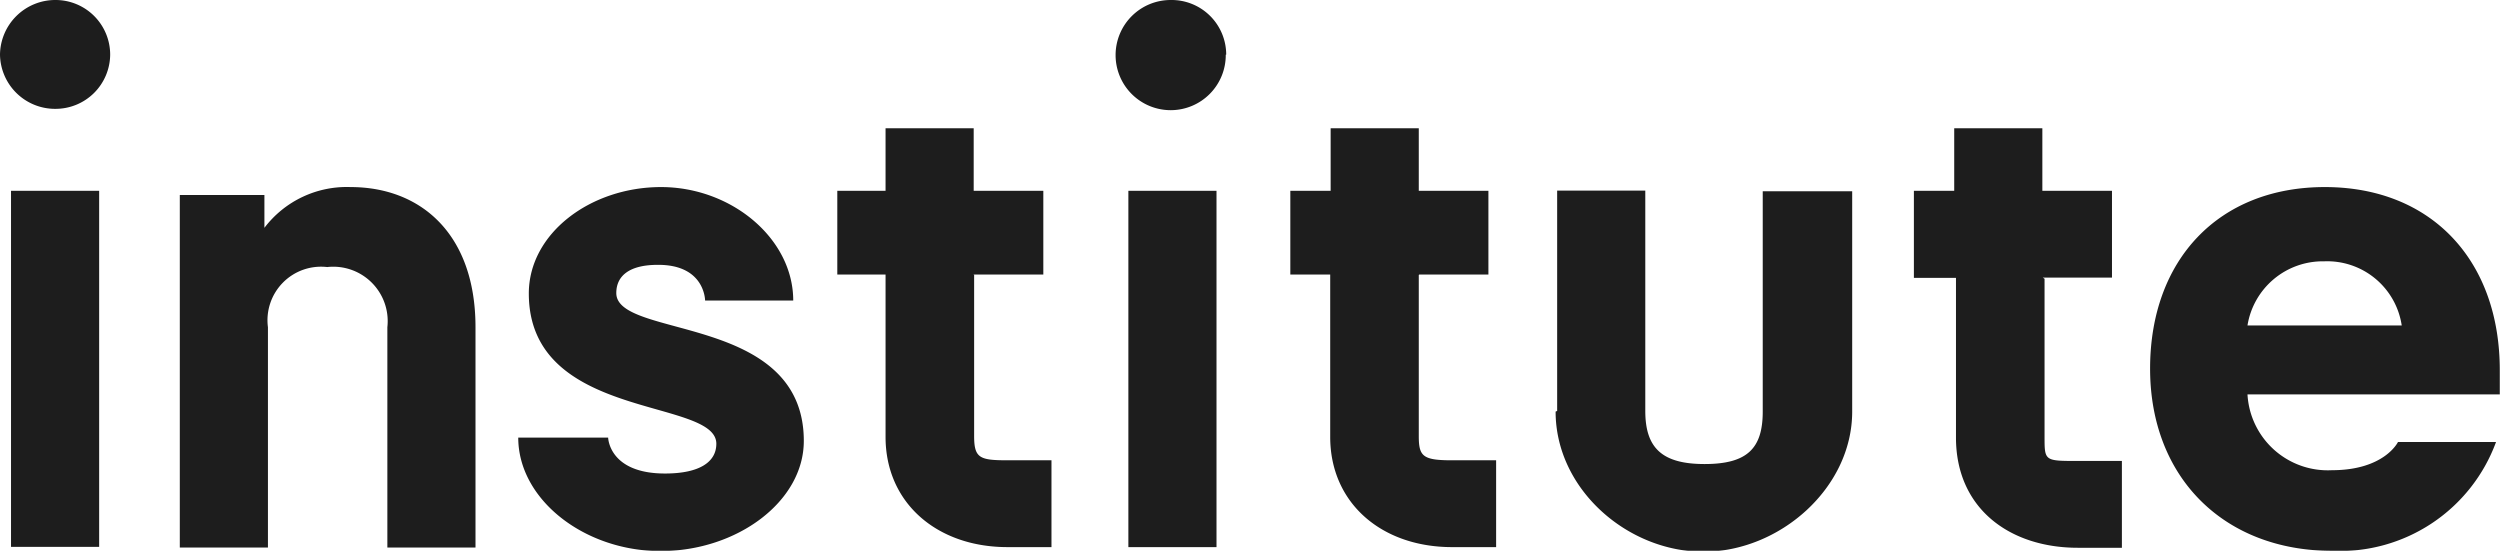 <svg id="Слой_1" data-name="Слой 1" xmlns="http://www.w3.org/2000/svg" xmlns:xlink="http://www.w3.org/1999/xlink" viewBox="0 0 113.46 25"><g mask="url(#mask)"><path d="M108.83 20.06s-.61 1.28-3 1.28A3.65 3.65 0 01102 17.9h11.45v-1.1c0-5-3.12-8.31-7.94-8.31s-7.93 3.3-7.93 8.24 3.35 8.27 8.27 8.27a7.55 7.55 0 007.43-4.94h-4.45zM102 14.77a3.46 3.46 0 013.48-2.91 3.42 3.42 0 013.52 2.91h-7zM.5 24.82h4V8.66h-4v16.16zM12 10.34a4.69 4.69 0 013.91-1.85c3.16 0 5.67 2.1 5.67 6.36v10h-4v-10a2.47 2.47 0 00-2.73-2.73 2.43 2.43 0 00-2.69 2.73v10h-4v-16H12v1.49zm32.21 2.13v7.32c0 1 .25 1.1 1.51 1.1h2v3.94h-2c-3.19 0-5.53-2-5.53-5v-7.37H38v-3.8h2.19V5.82h4v2.84h3.16v3.8h-3.19zm7 12.36h4V8.66h-4v16.16zm19.46-6.18v-10h4v10c0 1.67.75 2.41 2.69 2.41S80 20.35 80 18.68v-10h4.06v10c0 3.48-3.3 6.36-6.75 6.36s-6.71-2.84-6.71-6.36zm22.12-6v7.17c0 1.1 0 1.1 1.51 1.1h2v3.94h-2c-3.09 0-5.53-1.78-5.53-5v-7.25h-1.91V8.66h1.83V5.82h4v2.84h3.16v3.94h-3.14zM5 2.48a2.48 2.48 0 01-2.49 2.46A2.5 2.5 0 010 2.48 2.51 2.51 0 012.51 0 2.48 2.48 0 015 2.48zm50.63 0A2.5 2.5 0 1153.14 0a2.48 2.48 0 012.51 2.48zm8.76 10v7.31c0 .92.18 1.1 1.51 1.1h2v3.94h-2c-3.2 0-5.53-2-5.53-5v-7.37h-1.81v-3.8h1.83V5.82h4v2.84h3.16v3.8h-3.14zM24 13.32c0 5.79 8.51 4.72 8.51 6.82 0 .82-.75 1.35-2.33 1.35-2.55 0-2.58-1.63-2.58-1.63h-4.08c0 2.81 3 5.15 6.46 5.15s6.5-2.24 6.5-5c0-5.79-8.51-4.62-8.51-6.71 0-.82.65-1.28 1.87-1.28C32 12 32 13.64 32 13.64h4c0-2.81-2.8-5.15-6-5.15s-6 2.1-6 4.83z" fill="#1d1d1d"/></g></svg>